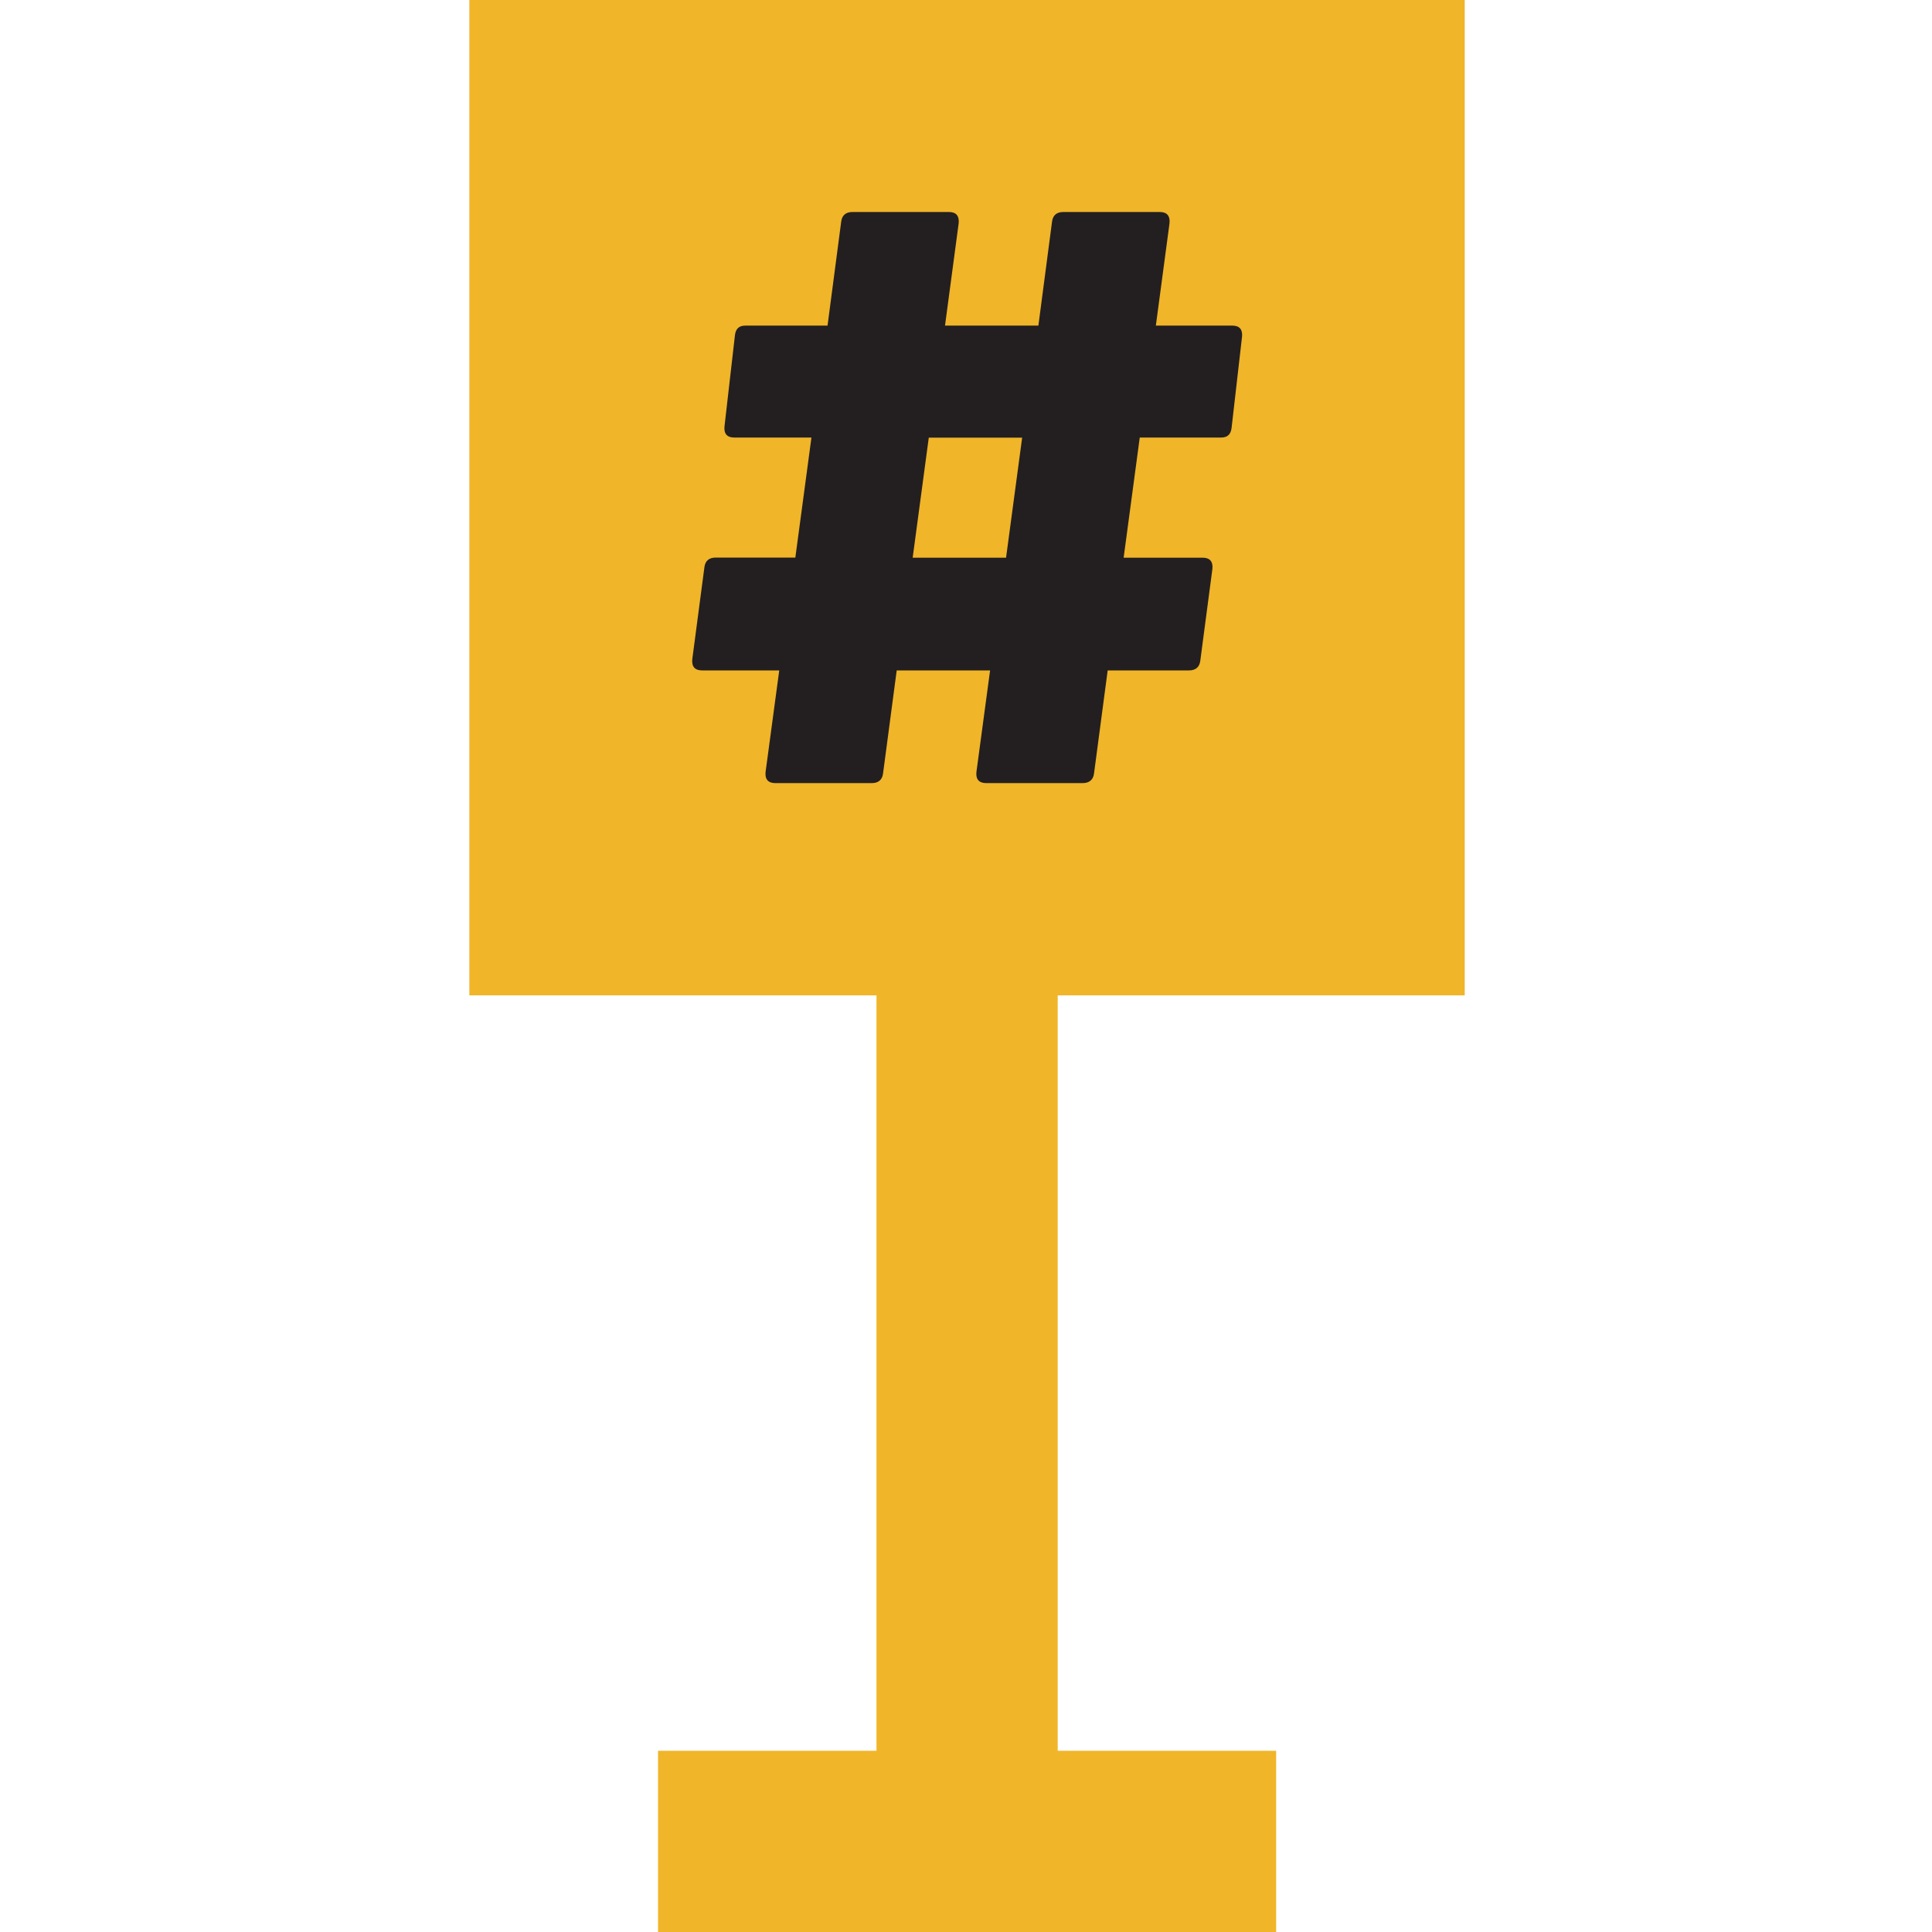 <svg xmlns="http://www.w3.org/2000/svg" viewBox="0 0 150 150"><defs><style>      .cls-1 {        fill: #231f20;      }      .cls-2 {        fill: #f0b529;      }    </style></defs><g><g id="Layer_1"><g><g><rect class="cls-2" x="36.44" width="77.28" height="77.28"></rect><polygon class="cls-2" points="82.12 77.28 68.05 77.28 68.05 135.93 51.09 135.93 51.09 150 99.08 150 99.08 135.93 82.12 135.93 82.12 77.28"></polygon></g><path class="cls-1" d="M87.25,43.3h6.13c.56,0,.81.31.75.87l-.94,7.13c-.06.5-.37.75-.87.75h-6.32l-1.06,8c-.06.5-.38.75-.88.75h-7.5c-.56,0-.81-.31-.75-.87l1.06-7.88h-7.25l-1.06,8c-.06.5-.37.75-.87.75h-7.5c-.56,0-.81-.31-.75-.87l1.06-7.88h-6c-.56,0-.81-.31-.75-.88l.94-7.13c.06-.5.37-.75.87-.75h6.19l1.25-9.32h-6c-.56,0-.81-.31-.75-.87l.81-7.07c.06-.5.31-.75.81-.75h6.38l1.06-8.07c.06-.5.37-.75.87-.75h7.5c.56,0,.81.31.75.88l-1.06,7.94h7.25l1.06-8.07c.06-.5.37-.75.87-.75h7.5c.56,0,.81.31.75.88l-1.06,7.94h5.94c.56,0,.81.31.75.87l-.81,7.07c-.06.5-.31.75-.81.75h-6.32l-1.25,9.32ZM72.11,33.98l-1.25,9.32h7.25l1.25-9.32h-7.25Z"></path></g></g></g></svg>
